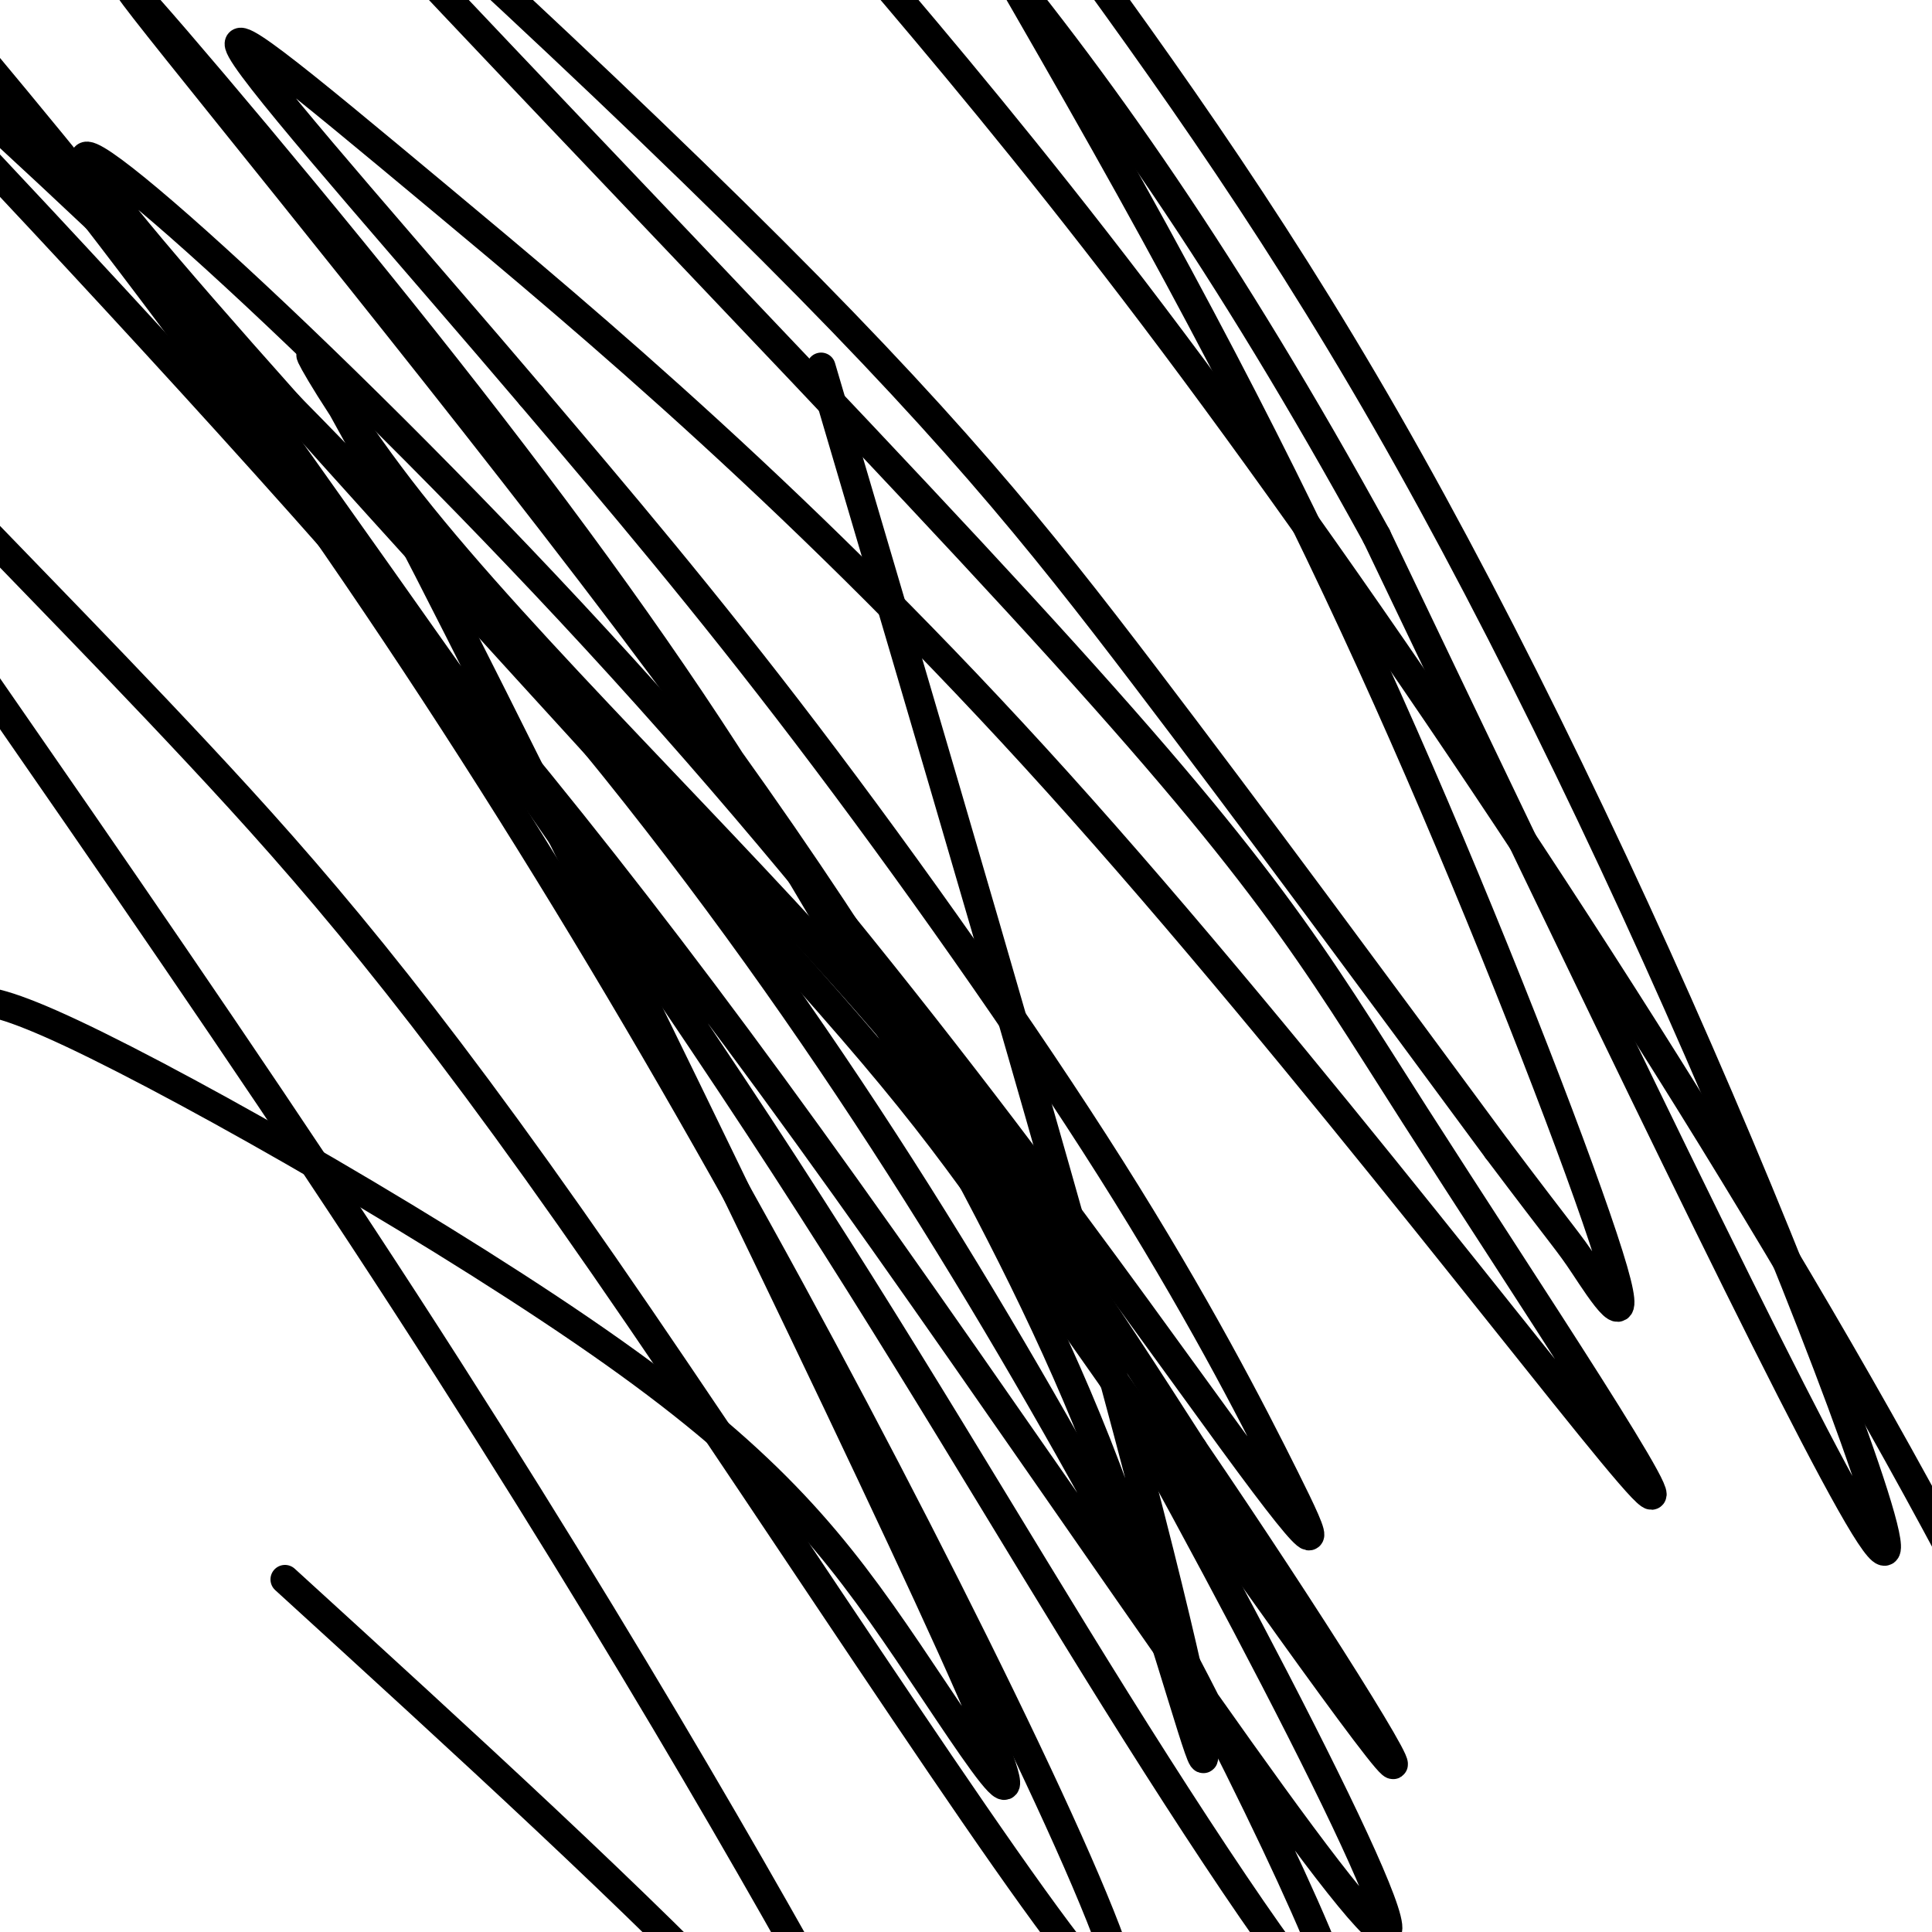 <svg viewBox='0 0 400 400' version='1.1' xmlns='http://www.w3.org/2000/svg' xmlns:xlink='http://www.w3.org/1999/xlink'><g fill='none' stroke='#000000' stroke-width='6' stroke-linecap='round' stroke-linejoin='round'><path d='M170,76c23.361,79.128 46.721,158.255 61,211c14.279,52.745 19.475,79.107 18,77c-1.475,-2.107 -9.622,-32.685 -20,-60c-10.378,-27.315 -22.989,-51.369 -37,-77c-14.011,-25.631 -29.423,-52.840 -49,-82c-19.577,-29.160 -43.320,-60.270 -70,-93c-26.680,-32.730 -56.299,-67.081 -43,-50c13.299,17.081 69.514,85.595 107,136c37.486,50.405 56.243,82.703 75,115'/><path d='M212,253c33.522,57.919 79.828,145.218 75,147c-4.828,1.782 -60.789,-81.951 -104,-143c-43.211,-61.049 -73.673,-99.414 -113,-144c-39.327,-44.586 -87.519,-95.392 -112,-121c-24.481,-25.608 -25.251,-26.019 6,2c31.251,28.019 94.522,84.468 145,143c50.478,58.532 88.164,119.148 118,173c29.836,53.852 51.822,100.940 51,107c-0.822,6.060 -24.452,-28.907 -47,-65c-22.548,-36.093 -44.014,-73.312 -74,-119c-29.986,-45.688 -68.493,-99.844 -107,-154'/><path d='M50,79c-41.205,-53.570 -90.718,-110.494 -90,-109c0.718,1.494 51.665,61.408 97,125c45.335,63.592 85.056,130.864 120,197c34.944,66.136 65.111,131.138 53,121c-12.111,-10.138 -66.500,-95.416 -105,-151c-38.500,-55.584 -61.109,-81.476 -84,-106c-22.891,-24.524 -46.062,-47.682 -70,-73c-23.938,-25.318 -48.643,-52.797 -29,-22c19.643,30.797 83.635,119.868 133,195c49.365,75.132 84.104,136.323 102,169c17.896,32.677 18.948,36.838 20,41'/><path d='M197,466c-1.156,0.556 -14.044,-18.556 -39,-45c-24.956,-26.444 -61.978,-60.222 -99,-94'/><path d='M-6,215c-2.267,-6.502 -4.535,-13.005 21,-1c25.535,12.005 78.871,42.517 112,66c33.129,23.483 46.049,39.937 61,62c14.951,22.063 31.932,49.735 9,-1c-22.932,-50.735 -85.775,-179.877 -114,-234c-28.225,-54.123 -21.830,-33.225 2,-3c23.830,30.225 65.094,69.779 95,104c29.906,34.221 48.453,63.111 67,92'/><path d='M247,300c23.252,34.052 47.883,73.181 40,64c-7.883,-9.181 -48.279,-66.673 -71,-99c-22.721,-32.327 -27.767,-39.489 -70,-86c-42.233,-46.511 -121.652,-132.371 -128,-145c-6.348,-12.629 60.376,47.974 116,110c55.624,62.026 100.148,125.477 121,154c20.852,28.523 18.033,22.120 11,8c-7.033,-14.120 -18.278,-35.955 -36,-64c-17.722,-28.045 -41.921,-62.298 -63,-90c-21.079,-27.702 -39.040,-48.851 -57,-70'/><path d='M110,82c-23.099,-27.185 -52.347,-60.147 -59,-70c-6.653,-9.853 9.288,3.405 40,29c30.712,25.595 76.195,63.528 128,121c51.805,57.472 109.933,134.483 121,146c11.067,11.517 -24.925,-42.460 -47,-77c-22.075,-34.540 -30.233,-49.645 -82,-106c-51.767,-56.355 -147.144,-153.961 -160,-171c-12.856,-17.039 56.808,46.490 101,90c44.192,43.510 62.912,67.003 85,96c22.088,28.997 47.544,63.499 73,98'/><path d='M310,238c14.588,19.379 14.560,18.825 18,24c3.440,5.175 10.350,16.078 6,1c-4.350,-15.078 -19.961,-56.135 -37,-96c-17.039,-39.865 -35.507,-78.536 -63,-128c-27.493,-49.464 -64.011,-109.720 -69,-122c-4.989,-12.280 21.553,23.417 47,58c25.447,34.583 49.800,68.053 75,112c25.200,43.947 51.246,98.370 73,150c21.754,51.630 39.215,100.466 26,79c-13.215,-21.466 -57.108,-113.233 -101,-205'/><path d='M285,111c-30.939,-56.320 -57.787,-94.621 -85,-127c-27.213,-32.379 -54.792,-58.837 -71,-75c-16.208,-16.163 -21.045,-22.033 -18,-14c3.045,8.033 13.971,29.968 35,57c21.029,27.032 52.162,59.163 97,119c44.838,59.837 103.382,147.382 146,223c42.618,75.618 69.309,139.309 96,203'/></g>
</svg>